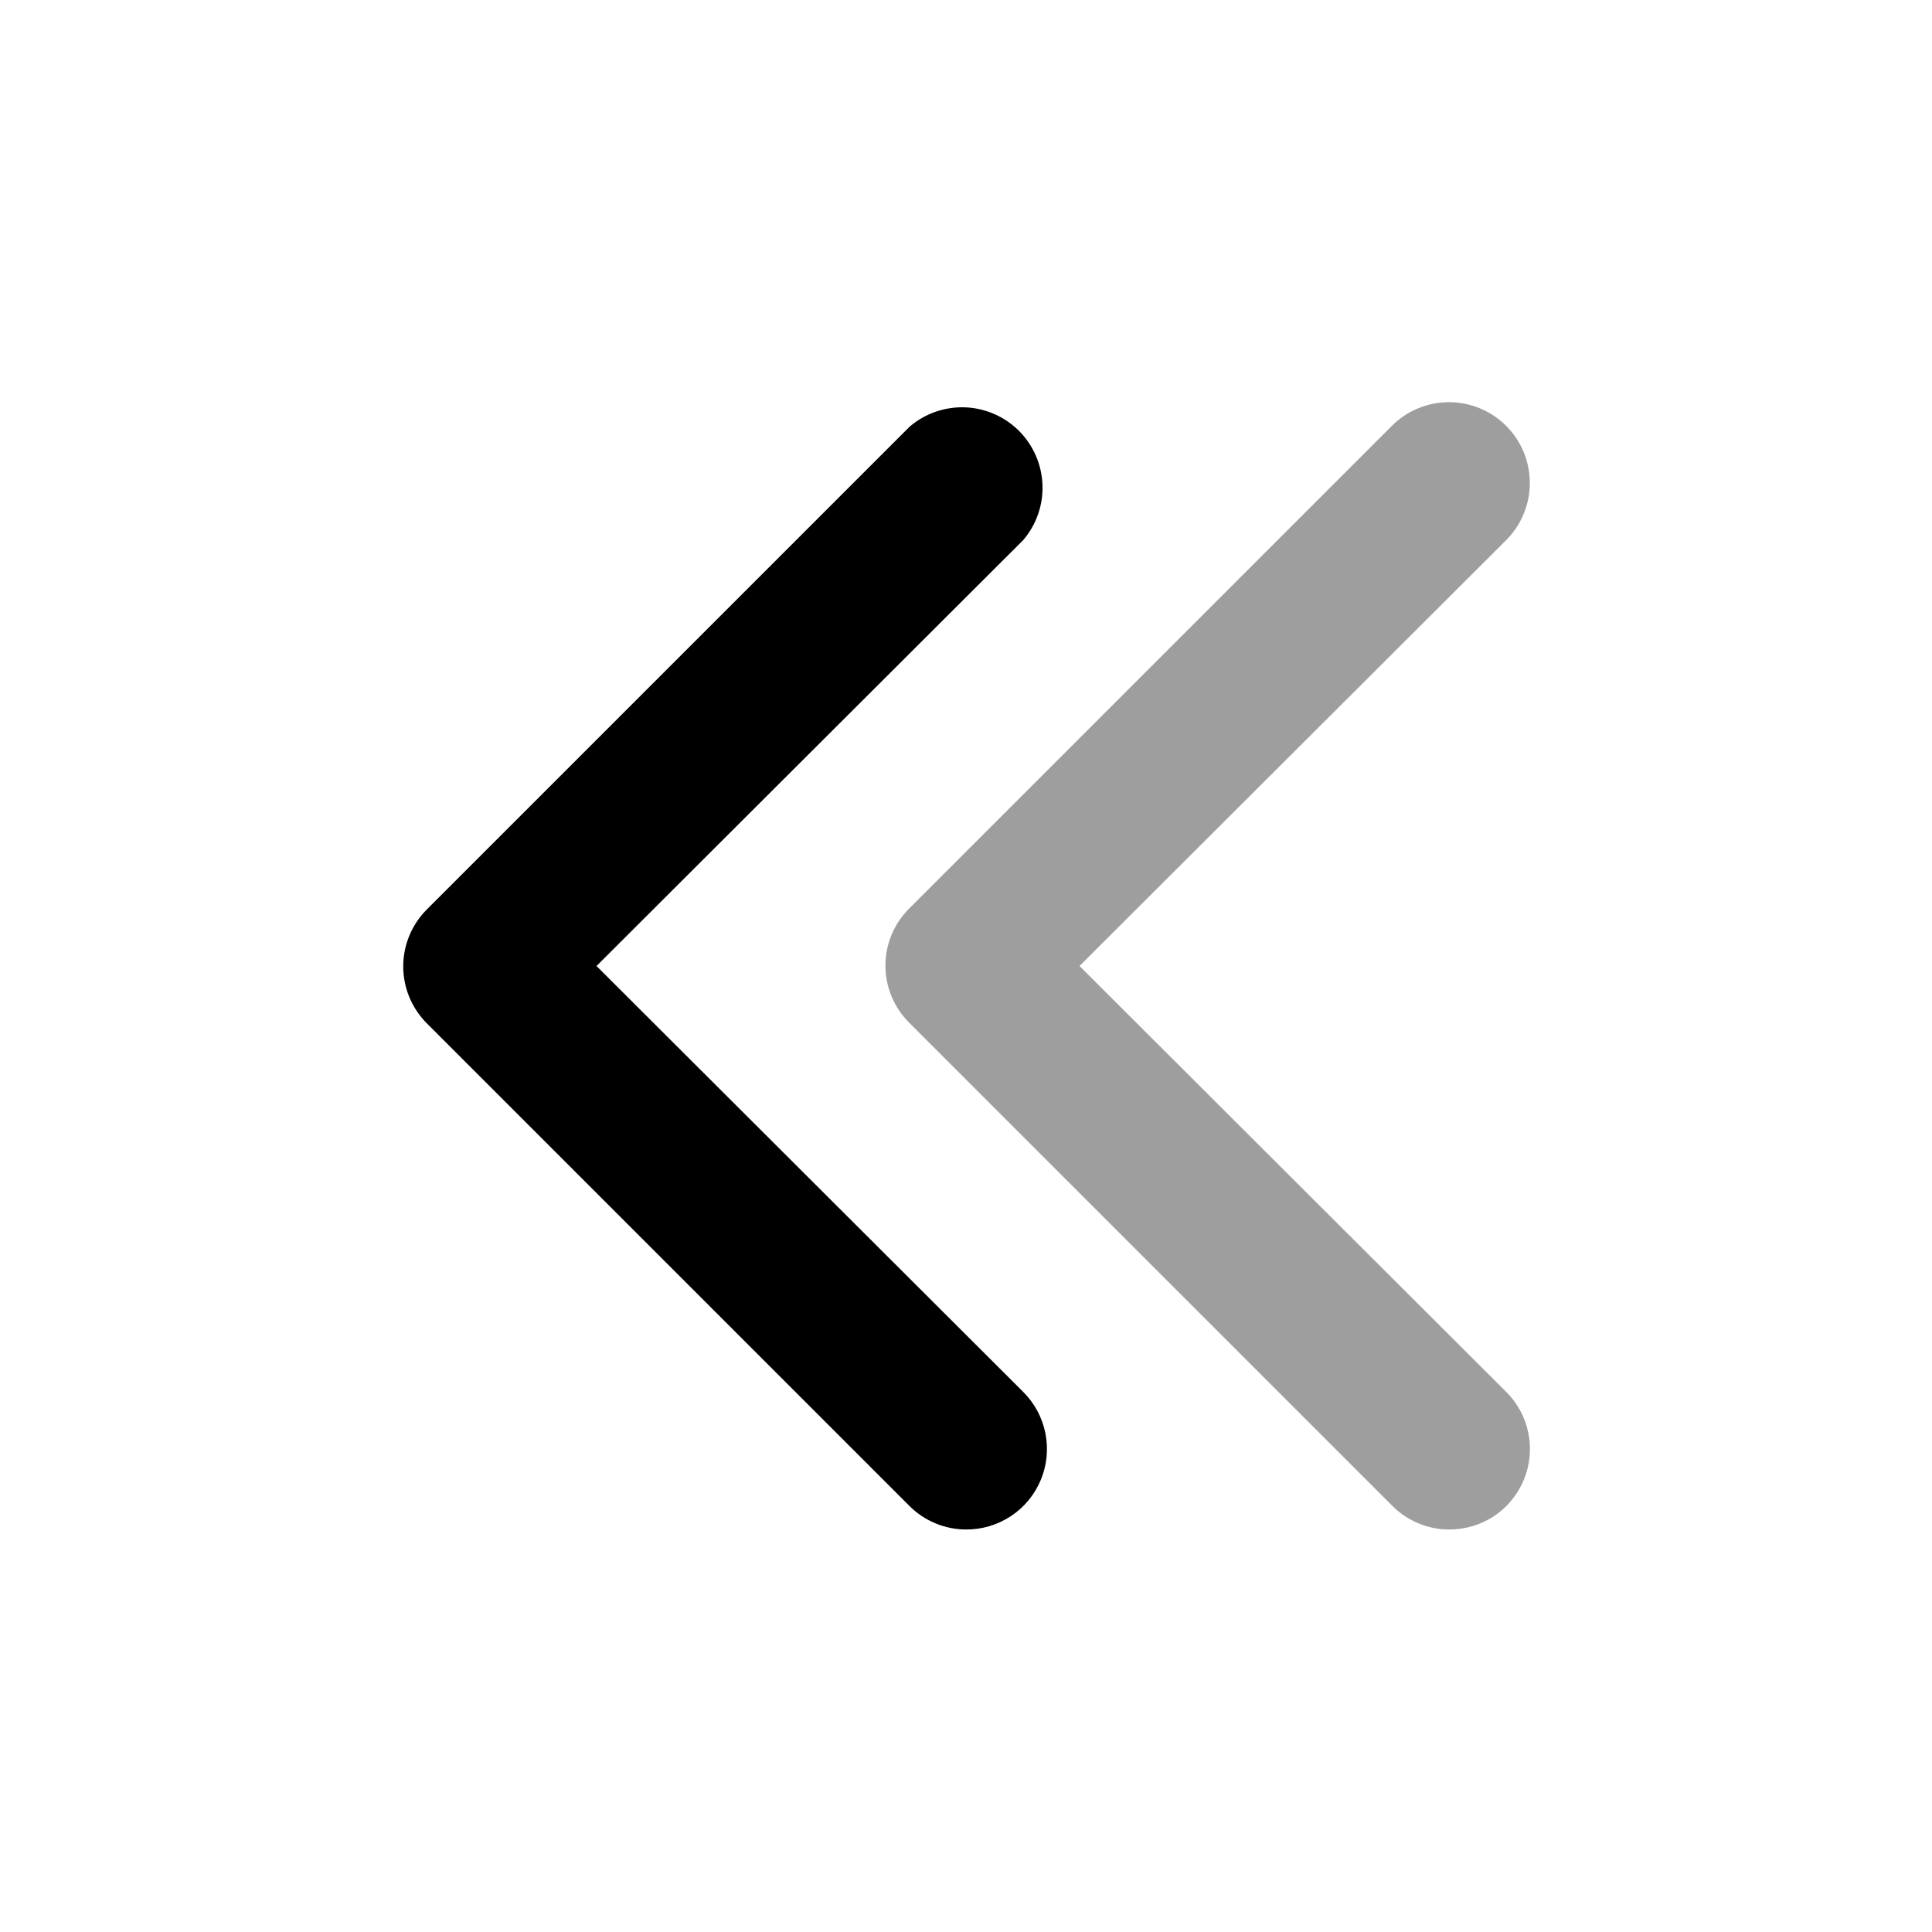 <svg width="24" height="24" viewBox="0 0 24 24" fill="none" xmlns="http://www.w3.org/2000/svg">
<g id="fi_2722998">
<g id="19">
<path id="Vector" d="M12 19C12.199 19.001 12.393 18.943 12.559 18.833C12.724 18.724 12.853 18.567 12.929 18.384C13.006 18.2 13.025 17.998 12.986 17.803C12.947 17.609 12.851 17.43 12.71 17.29L7.41 12L12.71 6.71C12.874 6.519 12.96 6.273 12.95 6.021C12.94 5.769 12.836 5.531 12.658 5.352C12.479 5.174 12.241 5.07 11.989 5.06C11.737 5.051 11.491 5.136 11.3 5.3L5.3 11.3C5.114 11.487 5.009 11.741 5.009 12.005C5.009 12.269 5.114 12.523 5.3 12.71L11.3 18.71C11.486 18.895 11.738 18.999 12 19Z" fill="black"/>
<path id="Vector_2" d="M18 19C18.199 19.001 18.393 18.943 18.559 18.834C18.724 18.724 18.853 18.567 18.929 18.384C19.006 18.2 19.025 17.998 18.986 17.803C18.947 17.609 18.851 17.43 18.71 17.29L13.41 12L18.71 6.71C18.898 6.522 19.004 6.266 19.004 6C19.004 5.734 18.898 5.478 18.71 5.29C18.522 5.102 18.266 4.996 18 4.996C17.734 4.996 17.478 5.102 17.29 5.29L11.29 11.29C11.104 11.477 10.999 11.731 10.999 11.995C10.999 12.259 11.104 12.513 11.29 12.7L17.29 18.7C17.383 18.795 17.493 18.87 17.615 18.921C17.737 18.973 17.868 19 18 19Z" fill="#9E9E9E"/>
</g>
</g>
</svg>
